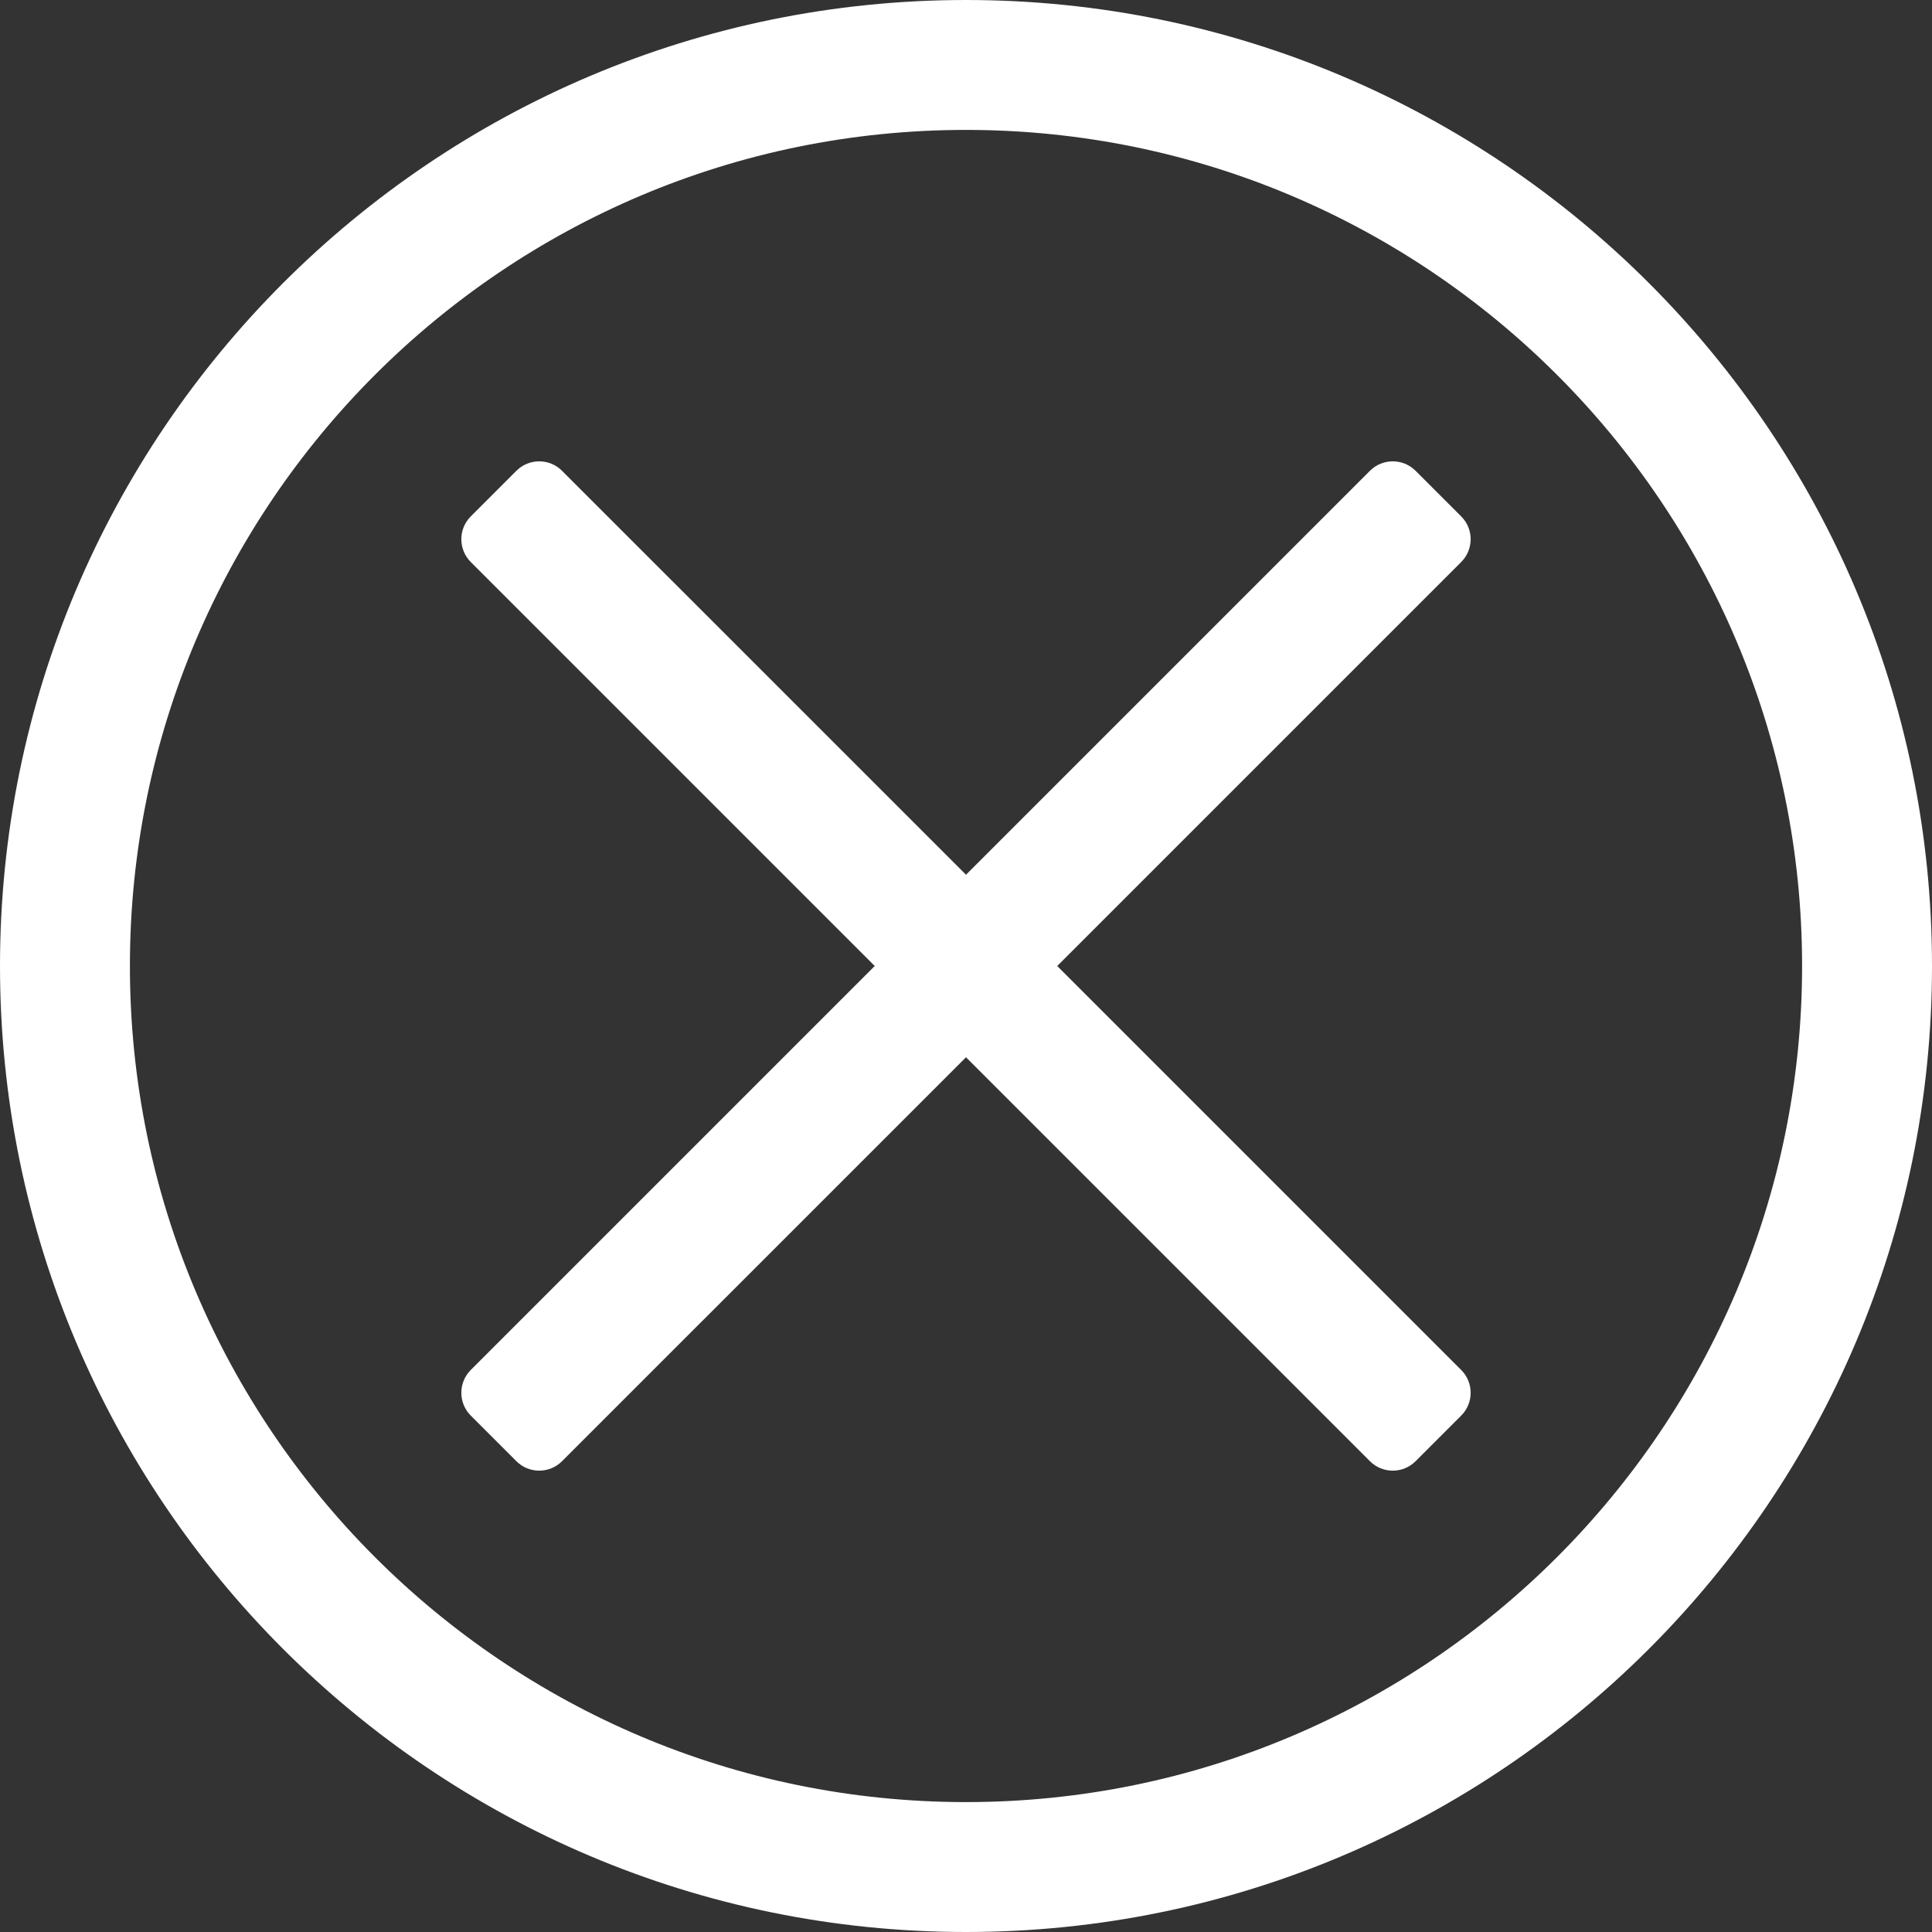 <?xml version="1.0" encoding="UTF-8" standalone="no"?>
<!DOCTYPE svg PUBLIC "-//W3C//DTD SVG 1.1//EN" "http://www.w3.org/Graphics/SVG/1.1/DTD/svg11.dtd">
<svg width="100%" height="100%" viewBox="0 0 50 50" version="1.1" xmlns="http://www.w3.org/2000/svg" xmlns:xlink="http://www.w3.org/1999/xlink" xml:space="preserve" xmlns:serif="http://www.serif.com/" style="fill-rule:evenodd;clip-rule:evenodd;stroke-linejoin:round;stroke-miterlimit:2;">
    <rect x="0" y="0" width="50" height="50" fill="#333333" stroke="none"/>
    <path id="bg" d="M25,0C38.798,0 50,11.202 50,25C50,38.798 38.798,50 25,50C11.202,50 0,38.798 0,25C0,11.202 11.202,0 25,0ZM25,3.362C36.942,3.362 46.638,13.058 46.638,25C46.638,36.942 36.942,46.638 25,46.638C13.058,46.638 3.362,36.942 3.362,25C3.362,13.058 13.058,3.362 25,3.362Z" style="fill:white;"/>
    <g transform="matrix(1,0,0,1,-0.551,-1.42109e-14)">
        <path d="M25.551,22.638L36.005,12.184C36.331,11.858 36.86,11.858 37.186,12.184L38.367,13.365C38.693,13.69 38.693,14.219 38.367,14.545L27.912,25L38.367,35.455C38.693,35.781 38.693,36.31 38.367,36.635L37.186,37.816C36.86,38.142 36.331,38.142 36.005,37.816L25.551,27.362L15.096,37.816C14.77,38.142 14.241,38.142 13.915,37.816L12.734,36.635C12.409,36.31 12.409,35.781 12.734,35.455L23.189,25L12.734,14.545C12.409,14.219 12.409,13.69 12.734,13.365L13.915,12.184C14.241,11.858 14.77,11.858 15.096,12.184L25.551,22.638Z" style="fill:white;"/>
    </g>
</svg>
